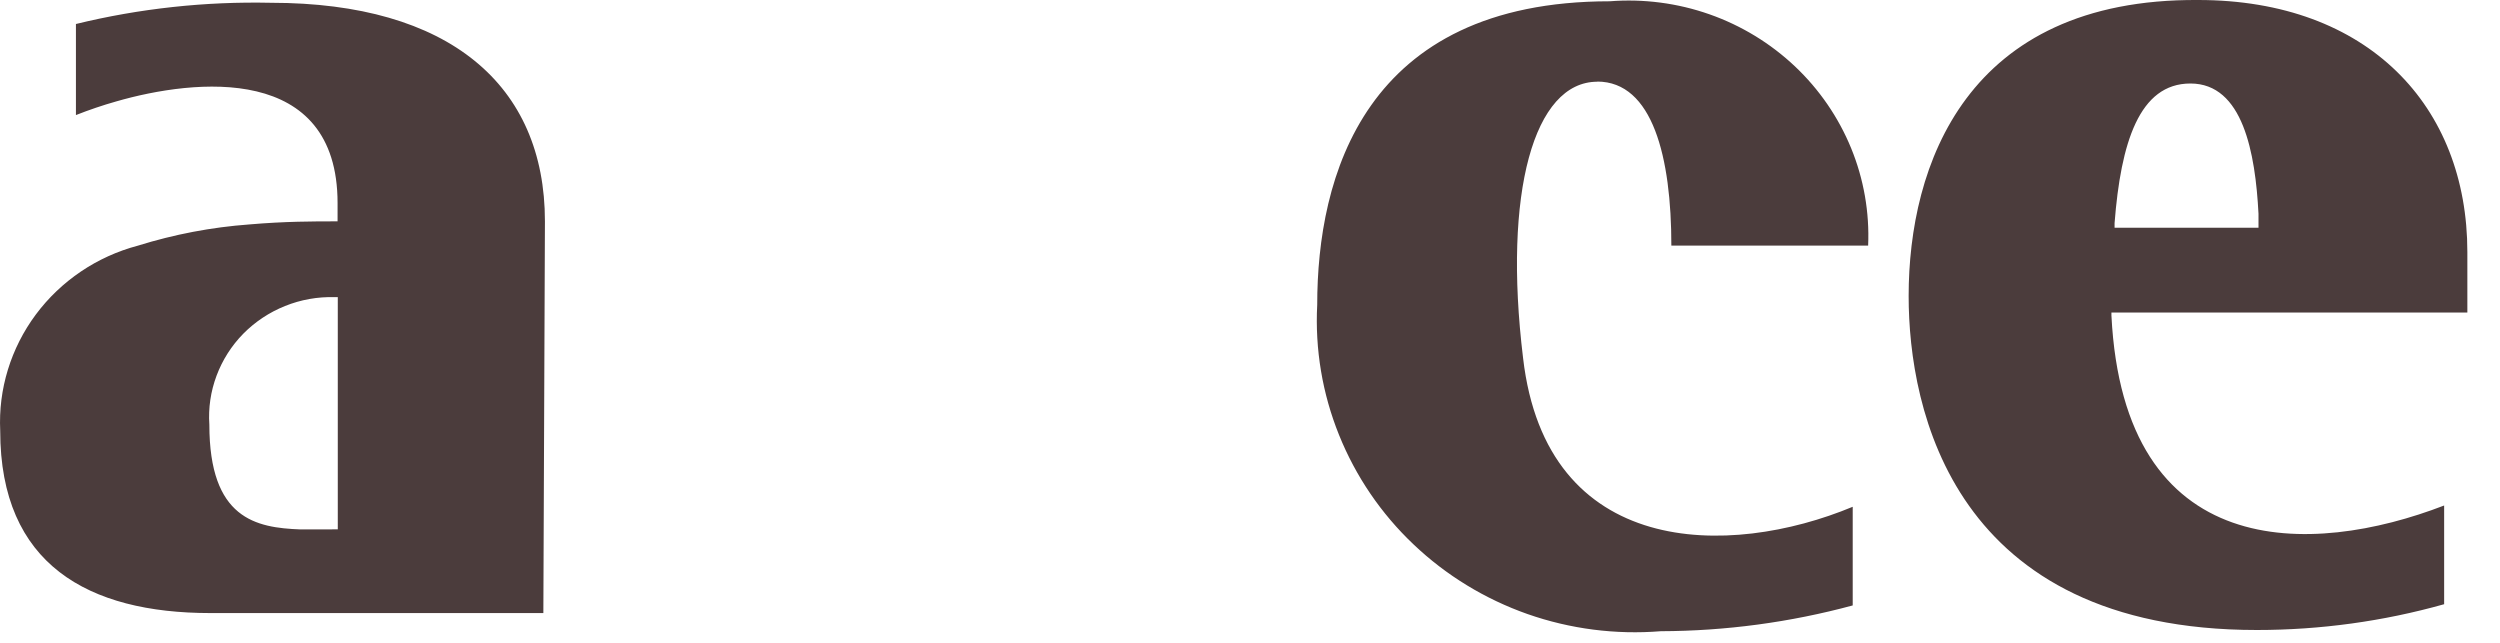 <?xml version="1.0" encoding="utf-8"?>
<svg xmlns="http://www.w3.org/2000/svg" fill="none" height="100%" overflow="visible" preserveAspectRatio="none" style="display: block;" viewBox="0 0 35 9" width="100%">
<path d="M22.363 1.144C21.474 1.144 21.041 2.695 21.323 5.012C21.648 7.817 24.204 7.817 25.938 7.095V8.476C25.062 8.713 24.159 8.834 23.251 8.837C22.619 8.888 21.983 8.806 21.386 8.597C20.79 8.387 20.245 8.055 19.79 7.622C19.334 7.19 18.979 6.667 18.746 6.088C18.513 5.51 18.409 4.889 18.441 4.268C18.441 2.483 19.091 0.018 22.536 0.018C23.009 -0.019 23.485 0.043 23.932 0.2C24.379 0.357 24.787 0.606 25.129 0.929C25.471 1.252 25.739 1.643 25.916 2.075C26.093 2.508 26.174 2.972 26.154 3.438H23.399C23.399 2.205 23.139 1.142 22.36 1.142M34.543 4.375H29.56V4.417C29.733 7.881 32.355 7.796 34.218 7.077V8.459C33.365 8.699 32.483 8.82 31.596 8.82C27.349 8.82 26.721 5.738 26.721 4.144C26.721 2.32 27.523 -0.021 30.773 0C33.156 0 34.543 1.488 34.543 3.528L34.543 4.375ZM31.619 3.163V2.993C31.575 2.143 31.402 1.169 30.666 1.169C29.95 1.169 29.691 1.998 29.604 3.124V3.188H31.619V3.163ZM7.607 8.583H2.947C1.236 8.583 0.003 7.903 0.003 6.032C-0.025 5.449 0.151 4.875 0.502 4.403C0.853 3.932 1.357 3.591 1.931 3.439C2.438 3.281 2.961 3.181 3.491 3.142C3.989 3.099 4.401 3.099 4.683 3.099H4.726V2.844C4.726 0.889 2.732 1.101 1.627 1.42C1.436 1.474 1.248 1.538 1.063 1.611V0.336C1.956 0.118 2.874 0.019 3.794 0.039C6.286 0.039 7.629 1.187 7.629 3.099L7.607 8.583ZM4.729 7.411V4.16H4.686C4.448 4.153 4.211 4.195 3.991 4.284C3.771 4.372 3.572 4.504 3.406 4.672C3.241 4.84 3.114 5.04 3.032 5.259C2.95 5.478 2.915 5.712 2.931 5.945C2.931 7.263 3.581 7.389 4.209 7.412L4.729 7.411Z" fill="#4B3C3C" id="Vector"/>
</svg>